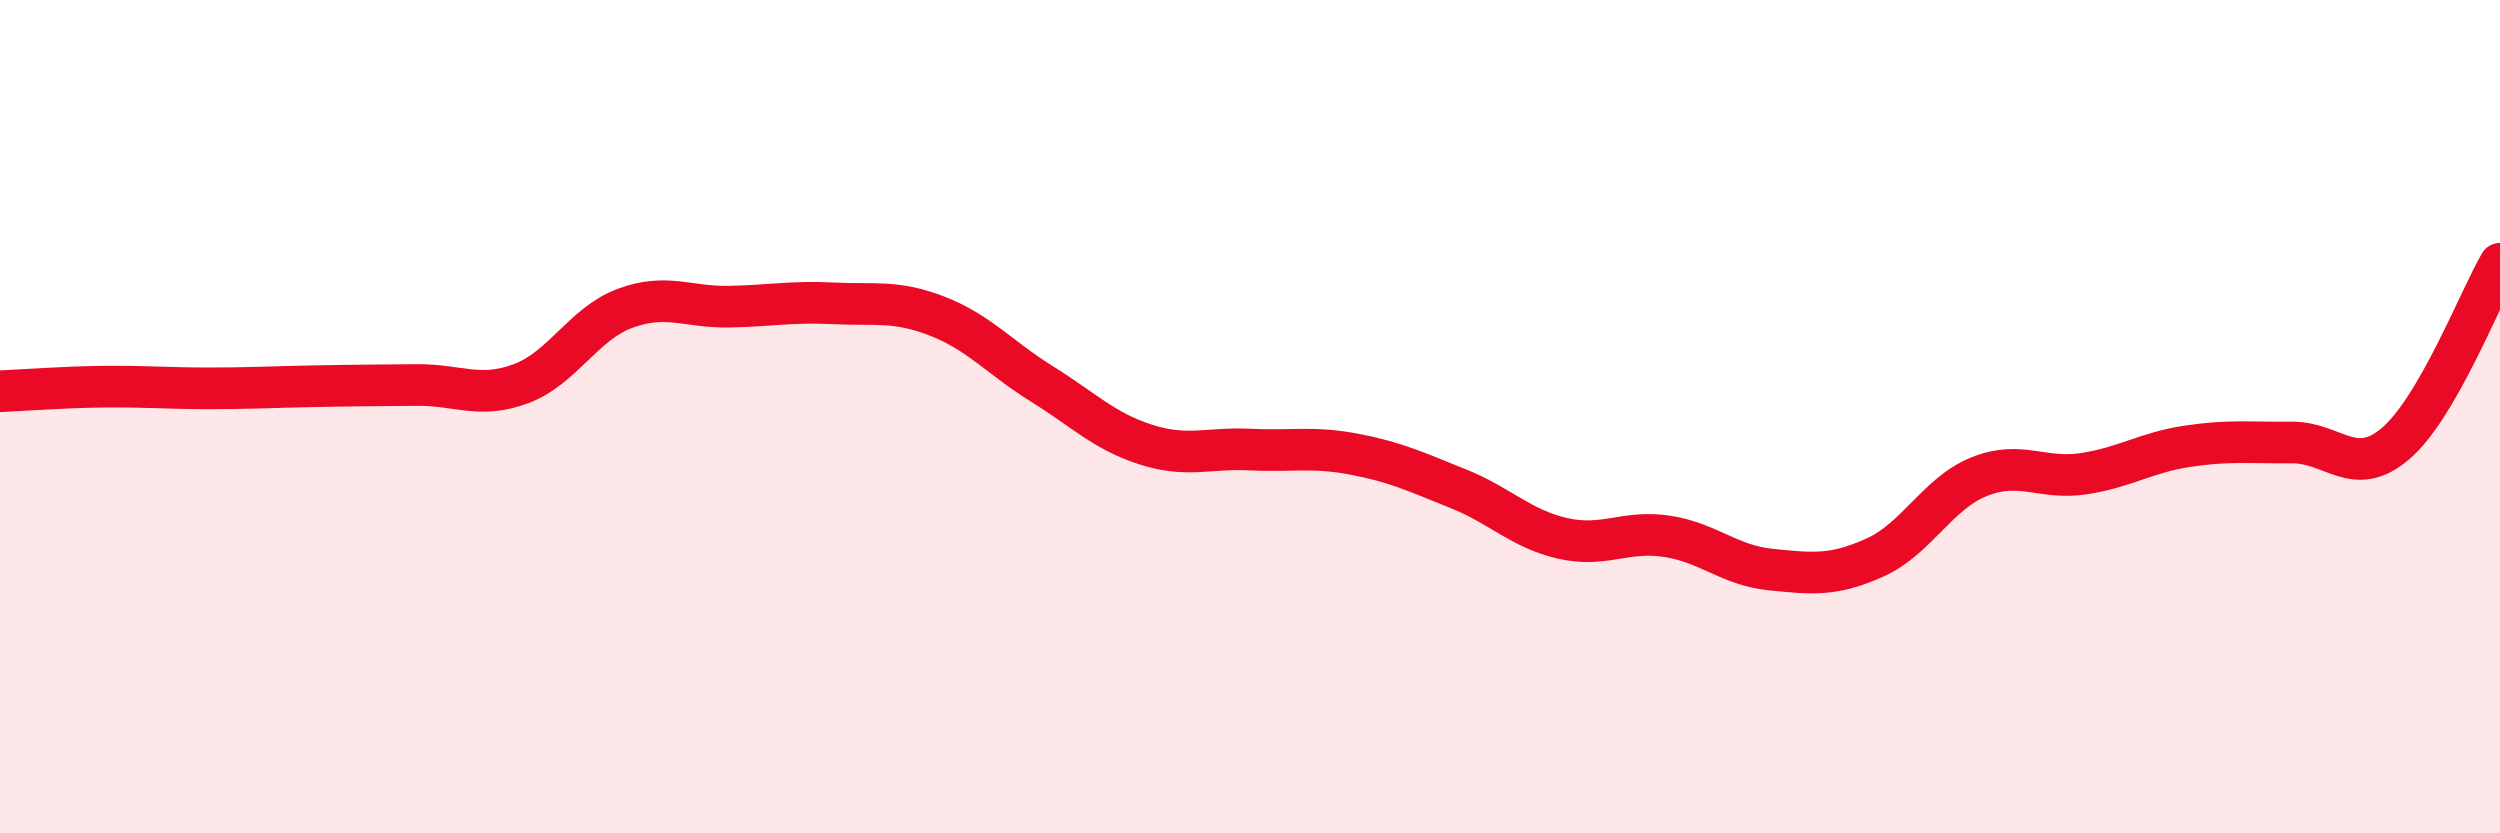 
    <svg width="60" height="20" viewBox="0 0 60 20" xmlns="http://www.w3.org/2000/svg">
      <path
        d="M 0,9.39 C 0.5,9.37 1.5,9.29 2.5,9.28 C 3.5,9.27 4,9.32 5,9.32 C 6,9.32 6.5,9.29 7.5,9.27 C 8.5,9.25 9,9.25 10,9.24 C 11,9.23 11.5,9.58 12.5,9.21 C 13.5,8.84 14,7.77 15,7.4 C 16,7.03 16.5,7.38 17.5,7.36 C 18.5,7.34 19,7.23 20,7.28 C 21,7.33 21.5,7.2 22.5,7.59 C 23.5,7.98 24,8.59 25,9.21 C 26,9.83 26.5,10.35 27.5,10.67 C 28.5,10.99 29,10.74 30,10.79 C 31,10.84 31.5,10.71 32.5,10.9 C 33.5,11.09 34,11.33 35,11.73 C 36,12.13 36.5,12.69 37.5,12.92 C 38.5,13.15 39,12.72 40,12.87 C 41,13.02 41.5,13.57 42.5,13.67 C 43.5,13.77 44,13.83 45,13.38 C 46,12.93 46.5,11.84 47.5,11.44 C 48.5,11.04 49,11.52 50,11.37 C 51,11.22 51.5,10.86 52.5,10.71 C 53.5,10.56 54,10.63 55,10.62 C 56,10.61 56.5,11.5 57.5,10.64 C 58.5,9.78 59.5,7.19 60,6.33L60 20L0 20Z"
        fill="#EB0A25"
        opacity="0.1"
        stroke-linecap="round"
        stroke-linejoin="round"
      />
      <path
        d="M 0,9.39 C 0.5,9.37 1.5,9.29 2.5,9.28 C 3.5,9.27 4,9.32 5,9.32 C 6,9.32 6.5,9.29 7.5,9.27 C 8.5,9.25 9,9.25 10,9.24 C 11,9.23 11.5,9.58 12.5,9.21 C 13.5,8.84 14,7.77 15,7.4 C 16,7.03 16.5,7.38 17.5,7.36 C 18.5,7.34 19,7.23 20,7.28 C 21,7.33 21.5,7.2 22.5,7.59 C 23.5,7.98 24,8.59 25,9.21 C 26,9.83 26.5,10.35 27.5,10.67 C 28.5,10.99 29,10.74 30,10.79 C 31,10.84 31.5,10.71 32.5,10.9 C 33.5,11.09 34,11.33 35,11.73 C 36,12.13 36.5,12.69 37.5,12.92 C 38.5,13.15 39,12.72 40,12.87 C 41,13.02 41.5,13.57 42.5,13.67 C 43.5,13.77 44,13.83 45,13.38 C 46,12.93 46.5,11.84 47.5,11.44 C 48.5,11.04 49,11.52 50,11.37 C 51,11.22 51.5,10.86 52.5,10.71 C 53.5,10.56 54,10.63 55,10.62 C 56,10.61 56.5,11.5 57.5,10.64 C 58.5,9.78 59.5,7.19 60,6.33"
        stroke="#EB0A25"
        stroke-width="1"
        fill="none"
        stroke-linecap="round"
        stroke-linejoin="round"
      />
    </svg>
  